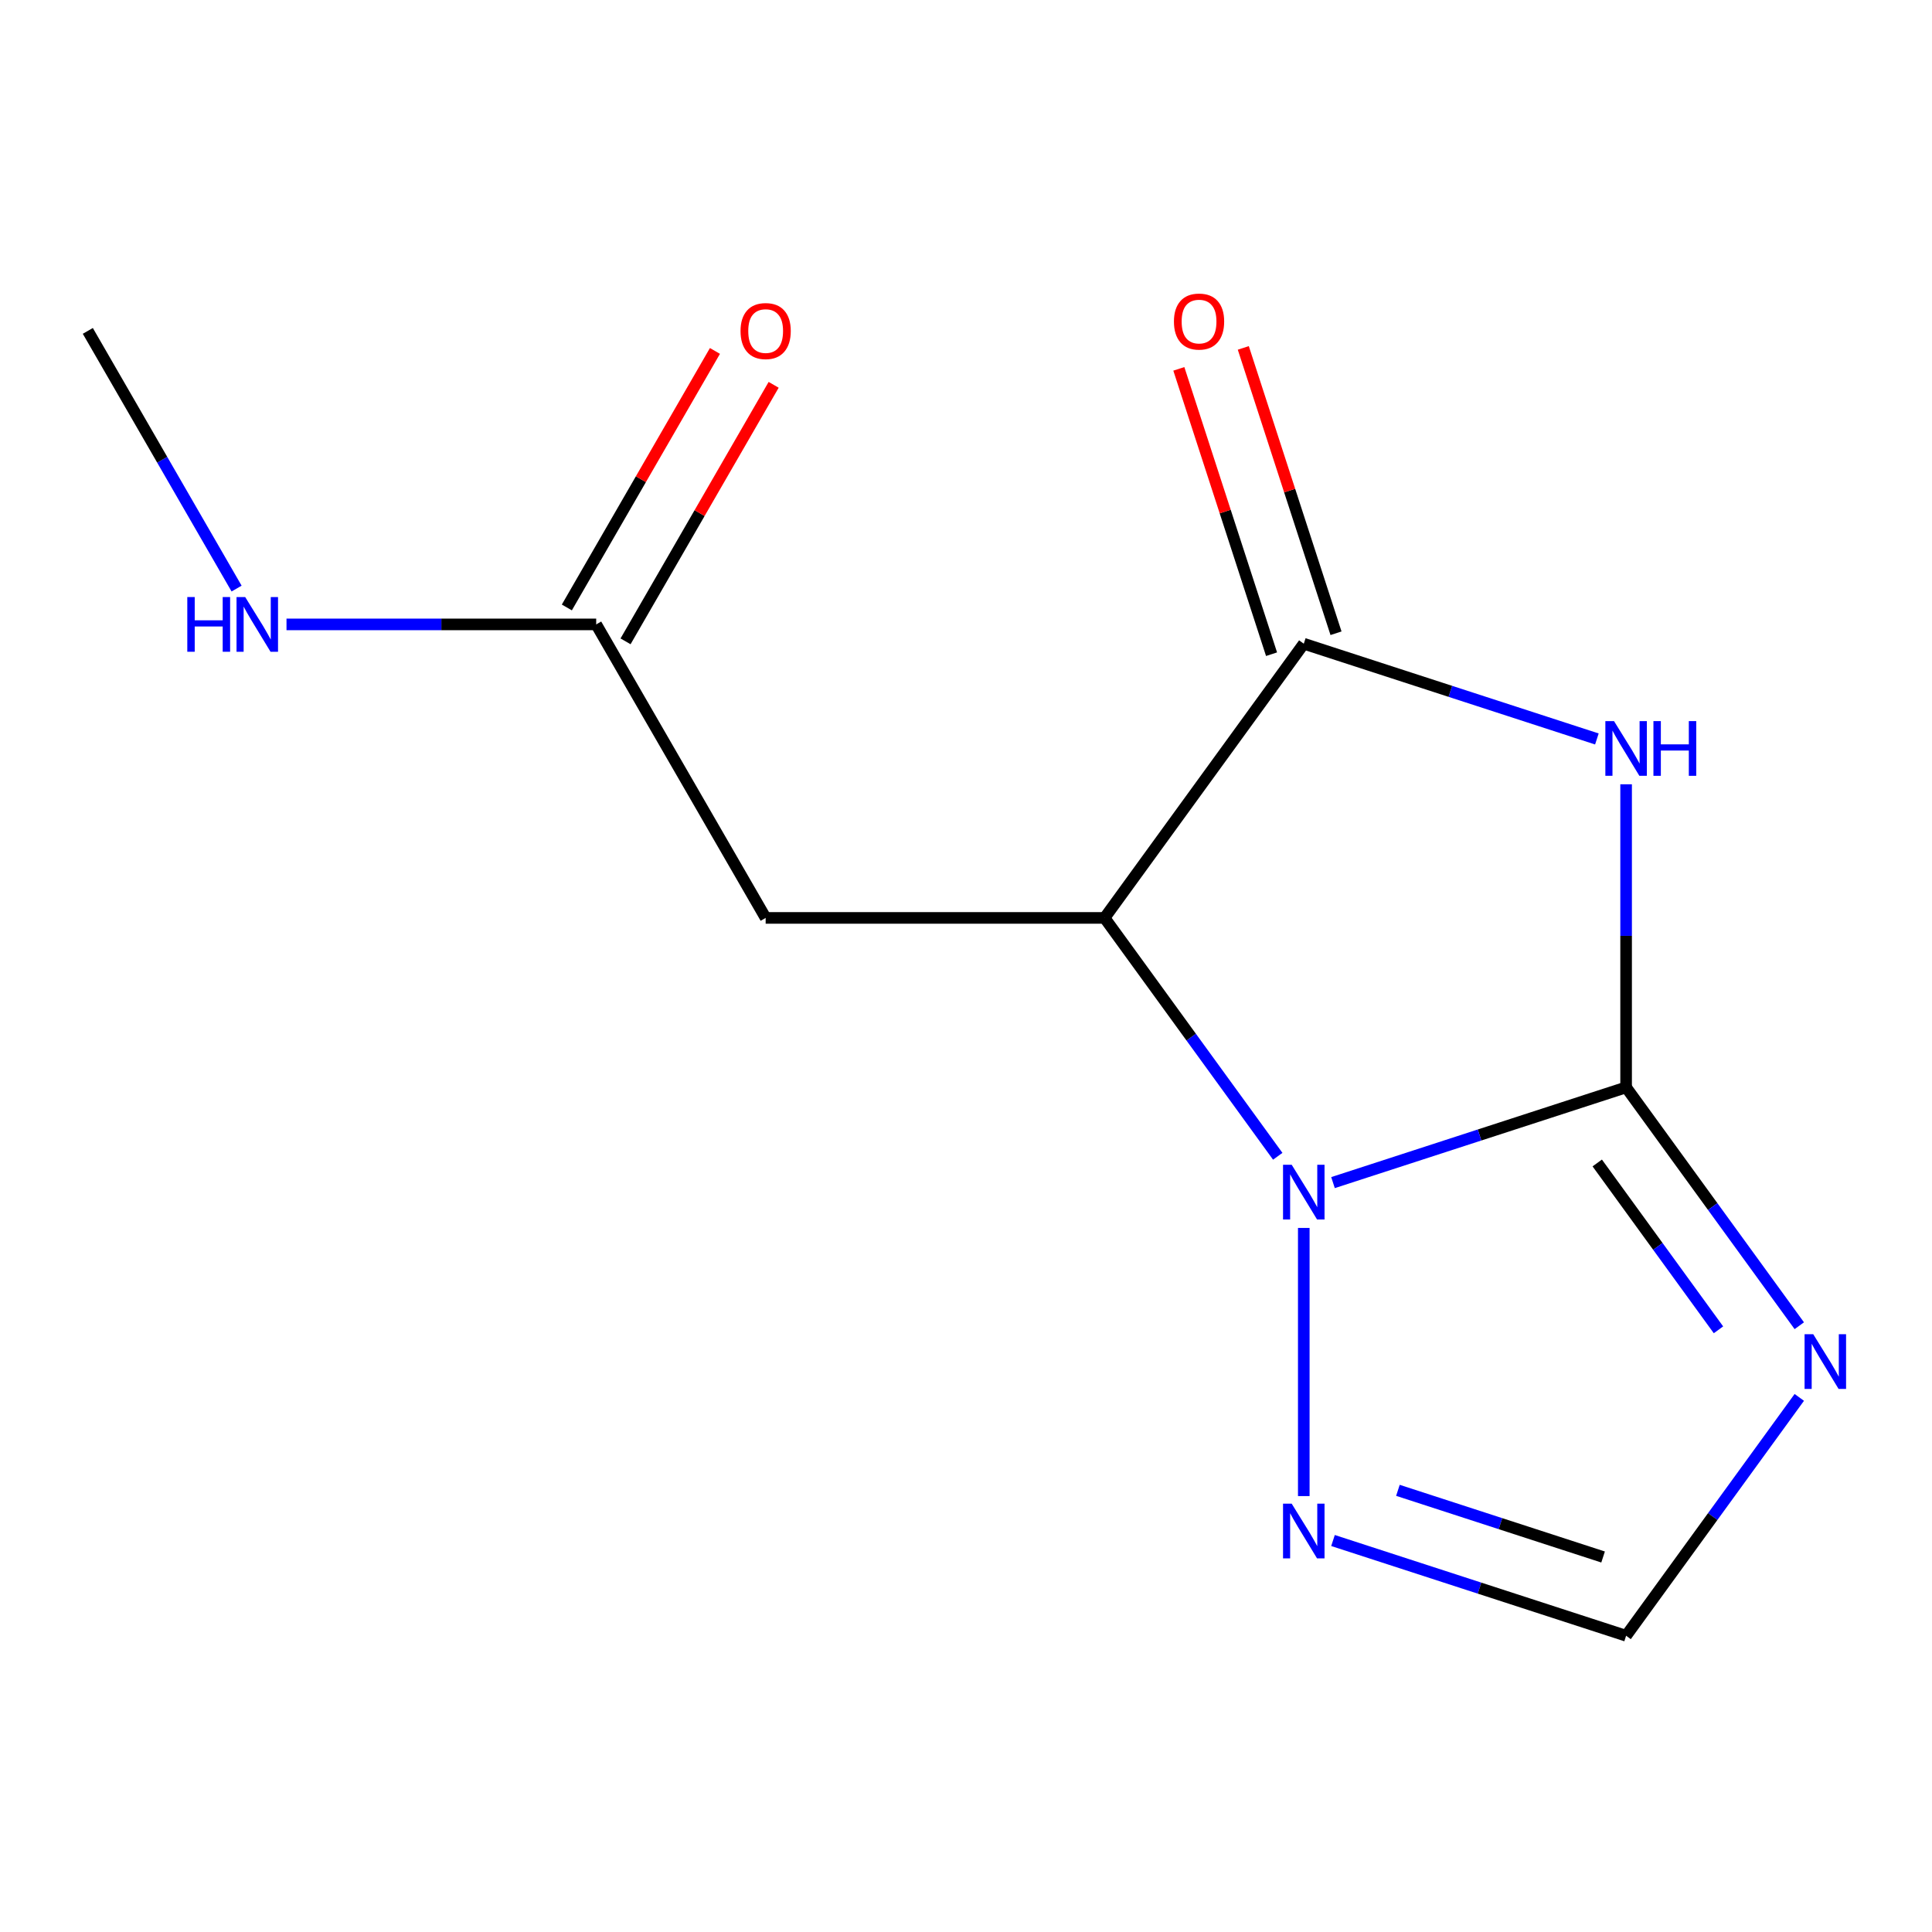 <?xml version='1.0' encoding='iso-8859-1'?>
<svg version='1.1' baseProfile='full'
              xmlns='http://www.w3.org/2000/svg'
                      xmlns:rdkit='http://www.rdkit.org/xml'
                      xmlns:xlink='http://www.w3.org/1999/xlink'
                  xml:space='preserve'
width='1000px' height='1000px' viewBox='0 0 1000 1000'>
<!-- END OF HEADER -->
<rect style='opacity:1.0;fill:#FFFFFF;stroke:none' width='1000' height='1000' x='0' y='0'> </rect>
<path class='bond-0' d='M 841.672,562.823 L 765.816,587.47' style='fill:none;fill-rule:evenodd;stroke:#000000;stroke-width:6px;stroke-linecap:butt;stroke-linejoin:miter;stroke-opacity:1' />
<path class='bond-0' d='M 765.816,587.47 L 689.96,612.117' style='fill:none;fill-rule:evenodd;stroke:#0000FF;stroke-width:6px;stroke-linecap:butt;stroke-linejoin:miter;stroke-opacity:1' />
<path class='bond-1' d='M 841.672,562.823 L 841.672,484.384' style='fill:none;fill-rule:evenodd;stroke:#000000;stroke-width:6px;stroke-linecap:butt;stroke-linejoin:miter;stroke-opacity:1' />
<path class='bond-1' d='M 841.672,484.384 L 841.672,405.945' style='fill:none;fill-rule:evenodd;stroke:#0000FF;stroke-width:6px;stroke-linecap:butt;stroke-linejoin:miter;stroke-opacity:1' />
<path class='bond-4' d='M 841.672,562.823 L 886.49,624.51' style='fill:none;fill-rule:evenodd;stroke:#000000;stroke-width:6px;stroke-linecap:butt;stroke-linejoin:miter;stroke-opacity:1' />
<path class='bond-4' d='M 886.49,624.51 L 931.309,686.197' style='fill:none;fill-rule:evenodd;stroke:#0000FF;stroke-width:6px;stroke-linecap:butt;stroke-linejoin:miter;stroke-opacity:1' />
<path class='bond-4' d='M 826.733,601.951 L 858.106,645.132' style='fill:none;fill-rule:evenodd;stroke:#000000;stroke-width:6px;stroke-linecap:butt;stroke-linejoin:miter;stroke-opacity:1' />
<path class='bond-4' d='M 858.106,645.132 L 889.479,688.313' style='fill:none;fill-rule:evenodd;stroke:#0000FF;stroke-width:6px;stroke-linecap:butt;stroke-linejoin:miter;stroke-opacity:1' />
<path class='bond-2' d='M 661.361,598.486 L 616.542,536.798' style='fill:none;fill-rule:evenodd;stroke:#0000FF;stroke-width:6px;stroke-linecap:butt;stroke-linejoin:miter;stroke-opacity:1' />
<path class='bond-2' d='M 616.542,536.798 L 571.724,475.111' style='fill:none;fill-rule:evenodd;stroke:#000000;stroke-width:6px;stroke-linecap:butt;stroke-linejoin:miter;stroke-opacity:1' />
<path class='bond-5' d='M 674.835,635.577 L 674.835,774.372' style='fill:none;fill-rule:evenodd;stroke:#0000FF;stroke-width:6px;stroke-linecap:butt;stroke-linejoin:miter;stroke-opacity:1' />
<path class='bond-3' d='M 826.546,382.485 L 750.69,357.838' style='fill:none;fill-rule:evenodd;stroke:#0000FF;stroke-width:6px;stroke-linecap:butt;stroke-linejoin:miter;stroke-opacity:1' />
<path class='bond-3' d='M 750.69,357.838 L 674.835,333.191' style='fill:none;fill-rule:evenodd;stroke:#000000;stroke-width:6px;stroke-linecap:butt;stroke-linejoin:miter;stroke-opacity:1' />
<path class='bond-6' d='M 571.724,475.111 L 396.301,475.111' style='fill:none;fill-rule:evenodd;stroke:#000000;stroke-width:6px;stroke-linecap:butt;stroke-linejoin:miter;stroke-opacity:1' />
<path class='bond-14' d='M 571.724,475.111 L 674.835,333.191' style='fill:none;fill-rule:evenodd;stroke:#000000;stroke-width:6px;stroke-linecap:butt;stroke-linejoin:miter;stroke-opacity:1' />
<path class='bond-9' d='M 691.518,327.77 L 667.524,253.924' style='fill:none;fill-rule:evenodd;stroke:#000000;stroke-width:6px;stroke-linecap:butt;stroke-linejoin:miter;stroke-opacity:1' />
<path class='bond-9' d='M 667.524,253.924 L 643.53,180.078' style='fill:none;fill-rule:evenodd;stroke:#FF0000;stroke-width:6px;stroke-linecap:butt;stroke-linejoin:miter;stroke-opacity:1' />
<path class='bond-9' d='M 658.151,338.612 L 634.157,264.766' style='fill:none;fill-rule:evenodd;stroke:#000000;stroke-width:6px;stroke-linecap:butt;stroke-linejoin:miter;stroke-opacity:1' />
<path class='bond-9' d='M 634.157,264.766 L 610.163,190.92' style='fill:none;fill-rule:evenodd;stroke:#FF0000;stroke-width:6px;stroke-linecap:butt;stroke-linejoin:miter;stroke-opacity:1' />
<path class='bond-7' d='M 931.309,723.288 L 886.49,784.976' style='fill:none;fill-rule:evenodd;stroke:#0000FF;stroke-width:6px;stroke-linecap:butt;stroke-linejoin:miter;stroke-opacity:1' />
<path class='bond-7' d='M 886.49,784.976 L 841.672,846.663' style='fill:none;fill-rule:evenodd;stroke:#000000;stroke-width:6px;stroke-linecap:butt;stroke-linejoin:miter;stroke-opacity:1' />
<path class='bond-13' d='M 689.96,797.369 L 765.816,822.016' style='fill:none;fill-rule:evenodd;stroke:#0000FF;stroke-width:6px;stroke-linecap:butt;stroke-linejoin:miter;stroke-opacity:1' />
<path class='bond-13' d='M 765.816,822.016 L 841.672,846.663' style='fill:none;fill-rule:evenodd;stroke:#000000;stroke-width:6px;stroke-linecap:butt;stroke-linejoin:miter;stroke-opacity:1' />
<path class='bond-13' d='M 723.559,771.396 L 776.658,788.649' style='fill:none;fill-rule:evenodd;stroke:#0000FF;stroke-width:6px;stroke-linecap:butt;stroke-linejoin:miter;stroke-opacity:1' />
<path class='bond-13' d='M 776.658,788.649 L 829.757,805.901' style='fill:none;fill-rule:evenodd;stroke:#000000;stroke-width:6px;stroke-linecap:butt;stroke-linejoin:miter;stroke-opacity:1' />
<path class='bond-8' d='M 396.301,475.111 L 308.589,323.19' style='fill:none;fill-rule:evenodd;stroke:#000000;stroke-width:6px;stroke-linecap:butt;stroke-linejoin:miter;stroke-opacity:1' />
<path class='bond-10' d='M 323.781,331.961 L 362.11,265.574' style='fill:none;fill-rule:evenodd;stroke:#000000;stroke-width:6px;stroke-linecap:butt;stroke-linejoin:miter;stroke-opacity:1' />
<path class='bond-10' d='M 362.11,265.574 L 400.439,199.186' style='fill:none;fill-rule:evenodd;stroke:#FF0000;stroke-width:6px;stroke-linecap:butt;stroke-linejoin:miter;stroke-opacity:1' />
<path class='bond-10' d='M 293.397,314.419 L 331.726,248.032' style='fill:none;fill-rule:evenodd;stroke:#000000;stroke-width:6px;stroke-linecap:butt;stroke-linejoin:miter;stroke-opacity:1' />
<path class='bond-10' d='M 331.726,248.032 L 370.055,181.644' style='fill:none;fill-rule:evenodd;stroke:#FF0000;stroke-width:6px;stroke-linecap:butt;stroke-linejoin:miter;stroke-opacity:1' />
<path class='bond-11' d='M 308.589,323.19 L 228.44,323.19' style='fill:none;fill-rule:evenodd;stroke:#000000;stroke-width:6px;stroke-linecap:butt;stroke-linejoin:miter;stroke-opacity:1' />
<path class='bond-11' d='M 228.44,323.19 L 148.292,323.19' style='fill:none;fill-rule:evenodd;stroke:#0000FF;stroke-width:6px;stroke-linecap:butt;stroke-linejoin:miter;stroke-opacity:1' />
<path class='bond-12' d='M 122.459,304.645 L 83.957,237.957' style='fill:none;fill-rule:evenodd;stroke:#0000FF;stroke-width:6px;stroke-linecap:butt;stroke-linejoin:miter;stroke-opacity:1' />
<path class='bond-12' d='M 83.957,237.957 L 45.455,171.269' style='fill:none;fill-rule:evenodd;stroke:#000000;stroke-width:6px;stroke-linecap:butt;stroke-linejoin:miter;stroke-opacity:1' />
<path  class='atom-1' d='M 668.575 602.871
L 677.855 617.871
Q 678.775 619.351, 680.255 622.031
Q 681.735 624.711, 681.815 624.871
L 681.815 602.871
L 685.575 602.871
L 685.575 631.191
L 681.695 631.191
L 671.735 614.791
Q 670.575 612.871, 669.335 610.671
Q 668.135 608.471, 667.775 607.791
L 667.775 631.191
L 664.095 631.191
L 664.095 602.871
L 668.575 602.871
' fill='#0000FF'/>
<path  class='atom-2' d='M 835.412 373.24
L 844.692 388.24
Q 845.612 389.72, 847.092 392.4
Q 848.572 395.08, 848.652 395.24
L 848.652 373.24
L 852.412 373.24
L 852.412 401.56
L 848.532 401.56
L 838.572 385.16
Q 837.412 383.24, 836.172 381.04
Q 834.972 378.84, 834.612 378.16
L 834.612 401.56
L 830.932 401.56
L 830.932 373.24
L 835.412 373.24
' fill='#0000FF'/>
<path  class='atom-2' d='M 855.812 373.24
L 859.652 373.24
L 859.652 385.28
L 874.132 385.28
L 874.132 373.24
L 877.972 373.24
L 877.972 401.56
L 874.132 401.56
L 874.132 388.48
L 859.652 388.48
L 859.652 401.56
L 855.812 401.56
L 855.812 373.24
' fill='#0000FF'/>
<path  class='atom-5' d='M 938.523 690.583
L 947.803 705.583
Q 948.723 707.063, 950.203 709.743
Q 951.683 712.423, 951.763 712.583
L 951.763 690.583
L 955.523 690.583
L 955.523 718.903
L 951.643 718.903
L 941.683 702.503
Q 940.523 700.583, 939.283 698.383
Q 938.083 696.183, 937.723 695.503
L 937.723 718.903
L 934.043 718.903
L 934.043 690.583
L 938.523 690.583
' fill='#0000FF'/>
<path  class='atom-6' d='M 668.575 778.294
L 677.855 793.294
Q 678.775 794.774, 680.255 797.454
Q 681.735 800.134, 681.815 800.294
L 681.815 778.294
L 685.575 778.294
L 685.575 806.614
L 681.695 806.614
L 671.735 790.214
Q 670.575 788.294, 669.335 786.094
Q 668.135 783.894, 667.775 783.214
L 667.775 806.614
L 664.095 806.614
L 664.095 778.294
L 668.575 778.294
' fill='#0000FF'/>
<path  class='atom-10' d='M 607.626 166.434
Q 607.626 159.634, 610.986 155.834
Q 614.346 152.034, 620.626 152.034
Q 626.906 152.034, 630.266 155.834
Q 633.626 159.634, 633.626 166.434
Q 633.626 173.314, 630.226 177.234
Q 626.826 181.114, 620.626 181.114
Q 614.386 181.114, 610.986 177.234
Q 607.626 173.354, 607.626 166.434
M 620.626 177.914
Q 624.946 177.914, 627.266 175.034
Q 629.626 172.114, 629.626 166.434
Q 629.626 160.874, 627.266 158.074
Q 624.946 155.234, 620.626 155.234
Q 616.306 155.234, 613.946 158.034
Q 611.626 160.834, 611.626 166.434
Q 611.626 172.154, 613.946 175.034
Q 616.306 177.914, 620.626 177.914
' fill='#FF0000'/>
<path  class='atom-11' d='M 383.301 171.35
Q 383.301 164.55, 386.661 160.75
Q 390.021 156.95, 396.301 156.95
Q 402.581 156.95, 405.941 160.75
Q 409.301 164.55, 409.301 171.35
Q 409.301 178.23, 405.901 182.15
Q 402.501 186.03, 396.301 186.03
Q 390.061 186.03, 386.661 182.15
Q 383.301 178.27, 383.301 171.35
M 396.301 182.83
Q 400.621 182.83, 402.941 179.95
Q 405.301 177.03, 405.301 171.35
Q 405.301 165.79, 402.941 162.99
Q 400.621 160.15, 396.301 160.15
Q 391.981 160.15, 389.621 162.95
Q 387.301 165.75, 387.301 171.35
Q 387.301 177.07, 389.621 179.95
Q 391.981 182.83, 396.301 182.83
' fill='#FF0000'/>
<path  class='atom-12' d='M 96.946 309.03
L 100.786 309.03
L 100.786 321.07
L 115.266 321.07
L 115.266 309.03
L 119.106 309.03
L 119.106 337.35
L 115.266 337.35
L 115.266 324.27
L 100.786 324.27
L 100.786 337.35
L 96.946 337.35
L 96.946 309.03
' fill='#0000FF'/>
<path  class='atom-12' d='M 126.906 309.03
L 136.186 324.03
Q 137.106 325.51, 138.586 328.19
Q 140.066 330.87, 140.146 331.03
L 140.146 309.03
L 143.906 309.03
L 143.906 337.35
L 140.026 337.35
L 130.066 320.95
Q 128.906 319.03, 127.666 316.83
Q 126.466 314.63, 126.106 313.95
L 126.106 337.35
L 122.426 337.35
L 122.426 309.03
L 126.906 309.03
' fill='#0000FF'/>
</svg>
